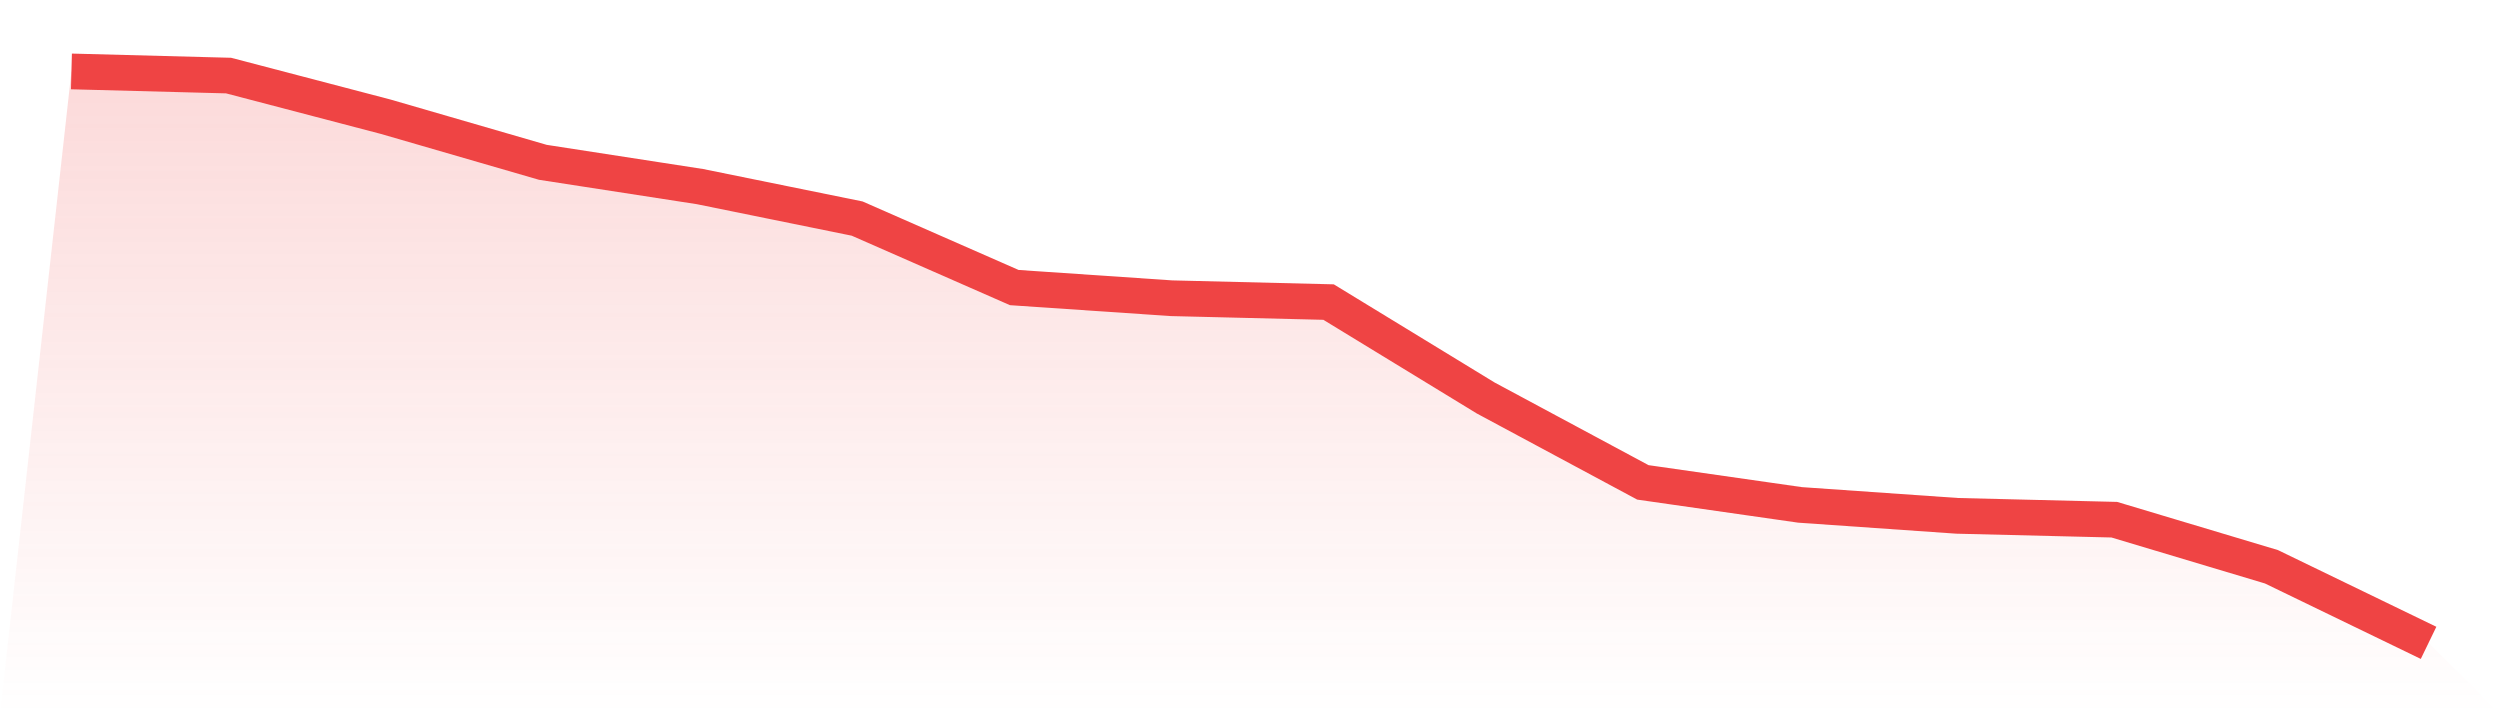 <svg viewBox="0 0 140 40" xmlns="http://www.w3.org/2000/svg">
<defs>
<linearGradient id="gradient" x1="0" x2="0" y1="0" y2="1">
<stop offset="0%" stop-color="#ef4444" stop-opacity="0.2"/>
<stop offset="100%" stop-color="#ef4444" stop-opacity="0"/>
</linearGradient>
</defs>
<path d="M4,4 L4,4 L12.8,4.232 L21.6,6.537 L30.4,9.09 L39.2,10.45 L48,12.24 L56.8,16.104 L65.6,16.701 L74.4,16.916 L83.2,22.288 L92,27.013 L100.8,28.274 L109.6,28.887 L118.4,29.103 L127.2,31.739 L136,36 L140,40 L0,40 z" fill="url(#gradient)"/>
<path d="M4,4 L4,4 L12.8,4.232 L21.6,6.537 L30.4,9.09 L39.2,10.45 L48,12.24 L56.8,16.104 L65.6,16.701 L74.4,16.916 L83.2,22.288 L92,27.013 L100.8,28.274 L109.6,28.887 L118.4,29.103 L127.2,31.739 L136,36" fill="none" stroke="#ef4444" stroke-width="2"/>
</svg>